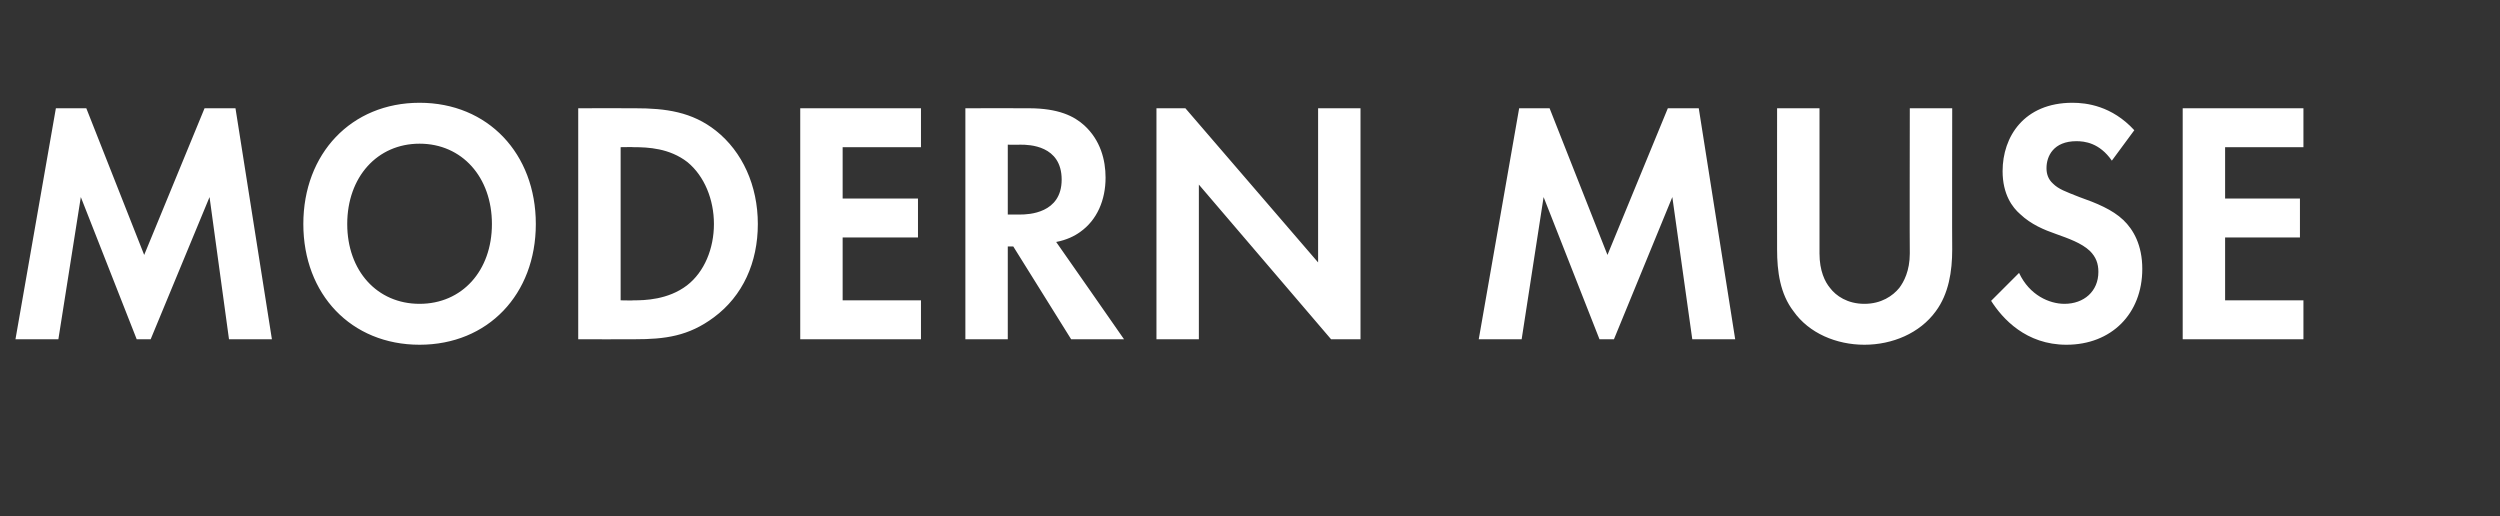 <?xml version="1.0" standalone="no"?><!DOCTYPE svg PUBLIC "-//W3C//DTD SVG 1.1//EN" "http://www.w3.org/Graphics/SVG/1.1/DTD/svg11.dtd"><svg xmlns="http://www.w3.org/2000/svg" version="1.1" width="501.1px" height="103.5px" viewBox="0 -15 501.1 103.5" style="top:-15px"><rect x="0" y="-15" width="501.1" height="103.5" fill="#333333" stroke="none"/>  <desc>﻿﻿﻿moderN muse</desc>  <defs/>  <g id="Polygon368010">    <path d="M 11.2 6.7 L 17.3 6.7 L 28.9 36.1 L 41 6.7 L 47.2 6.7 L 54.5 53 L 45.9 53 L 42 24.5 L 30.2 53 L 27.4 53 L 16.2 24.5 L 11.7 53 L 3.1 53 L 11.2 6.7 Z M 107.4 29.9 C 107.4 44 97.8 54.1 84.1 54.1 C 70.4 54.1 60.8 44 60.8 29.9 C 60.8 15.8 70.4 5.6 84.1 5.6 C 97.8 5.6 107.4 15.8 107.4 29.9 Z M 98.6 29.9 C 98.6 20.5 92.6 13.8 84.1 13.8 C 75.6 13.8 69.6 20.5 69.6 29.9 C 69.6 39.3 75.6 45.9 84.1 45.9 C 92.6 45.9 98.6 39.3 98.6 29.9 Z M 127.3 6.7 C 133.4 6.7 138.7 7.4 143.5 11.2 C 148.8 15.4 151.9 22.2 151.9 29.9 C 151.9 37.6 148.9 44.3 143.1 48.6 C 138 52.4 133.3 53 127.2 53 C 127.17 53.03 115.9 53 115.9 53 L 115.9 6.7 C 115.9 6.7 127.3 6.67 127.3 6.7 Z M 124.4 45.2 C 124.4 45.2 127.04 45.25 127 45.2 C 129.2 45.2 133.9 45.1 137.7 42.2 C 141.2 39.5 143.1 34.8 143.1 29.9 C 143.1 25 141.2 20.3 137.8 17.5 C 134.2 14.7 129.9 14.5 127 14.5 C 127.04 14.46 124.4 14.5 124.4 14.5 L 124.4 45.2 Z M 184.6 14.5 L 168.9 14.5 L 168.9 24.8 L 184 24.8 L 184 32.6 L 168.9 32.6 L 168.9 45.2 L 184.6 45.2 L 184.6 53 L 160.4 53 L 160.4 6.7 L 184.6 6.7 L 184.6 14.5 Z M 206.2 6.7 C 212.2 6.7 215.3 8.3 217.3 10.1 C 220.6 13.1 221.6 17.1 221.6 20.6 C 221.6 25.1 219.9 29.1 216.5 31.5 C 215.4 32.3 213.8 33.1 211.7 33.5 C 211.73 33.5 225.3 53 225.3 53 L 214.7 53 L 203.1 34.4 L 202 34.4 L 202 53 L 193.5 53 L 193.5 6.7 C 193.5 6.7 206.17 6.67 206.2 6.7 Z M 202 28 C 202 28 204.47 28.01 204.5 28 C 206.1 28 212.8 27.8 212.8 21 C 212.8 14.1 206.2 14 204.6 14 C 204.6 14.04 202 14 202 14 L 202 28 Z M 231.8 53 L 231.8 6.7 L 237.6 6.7 L 264.2 37.6 L 264.2 6.7 L 272.7 6.7 L 272.7 53 L 266.8 53 L 240.3 22 L 240.3 53 L 231.8 53 Z M 304.5 6.7 L 310.6 6.7 L 322.2 36.1 L 334.3 6.7 L 340.5 6.7 L 347.8 53 L 339.2 53 L 335.2 24.5 L 323.5 53 L 320.6 53 L 309.4 24.5 L 305 53 L 296.4 53 L 304.5 6.7 Z M 364.7 6.7 C 364.7 6.7 364.69 35.79 364.7 35.8 C 364.7 39.3 365.8 41.5 366.8 42.7 C 368 44.3 370.3 45.9 373.7 45.9 C 377.1 45.9 379.4 44.3 380.7 42.7 C 381.6 41.5 382.8 39.3 382.8 35.8 C 382.75 35.79 382.8 6.7 382.8 6.7 L 391.3 6.7 C 391.3 6.7 391.26 35.03 391.3 35 C 391.3 39.4 390.6 43.9 388 47.4 C 384.8 51.8 379.3 54.1 373.7 54.1 C 368.1 54.1 362.6 51.8 359.5 47.4 C 356.8 43.9 356.2 39.4 356.2 35 C 356.18 35.03 356.2 6.7 356.2 6.7 L 364.7 6.7 Z M 423.3 17.2 C 420.8 13.6 417.8 13.3 416.2 13.3 C 411.6 13.3 410.2 16.3 410.2 18.7 C 410.2 19.8 410.5 20.9 411.5 21.8 C 412.6 22.9 414 23.4 416.8 24.5 C 420.2 25.7 423.4 27 425.6 29.1 C 427.6 31 429.4 34.1 429.4 38.9 C 429.4 47.9 423.2 54.1 414.2 54.1 C 406.1 54.1 401.4 48.9 399.1 45.3 C 399.1 45.3 404.7 39.7 404.7 39.7 C 406.8 44.2 410.8 45.9 413.8 45.9 C 417.7 45.9 420.6 43.4 420.6 39.5 C 420.6 37.8 420.1 36.5 418.9 35.3 C 417.2 33.7 414.6 32.8 412.1 31.9 C 409.8 31.1 407.1 30 404.9 27.9 C 403.4 26.6 401.4 24 401.4 19.3 C 401.4 12.4 405.7 5.6 415.4 5.6 C 418.2 5.6 423.3 6.2 427.8 11.1 C 427.8 11.1 423.3 17.2 423.3 17.2 Z M 461.7 14.5 L 446 14.5 L 446 24.8 L 461 24.8 L 461 32.6 L 446 32.6 L 446 45.2 L 461.7 45.2 L 461.7 53 L 437.5 53 L 437.5 6.7 L 461.7 6.7 L 461.7 14.5 Z " stroke="none" fill="#ffffff"/>  </g></svg>
